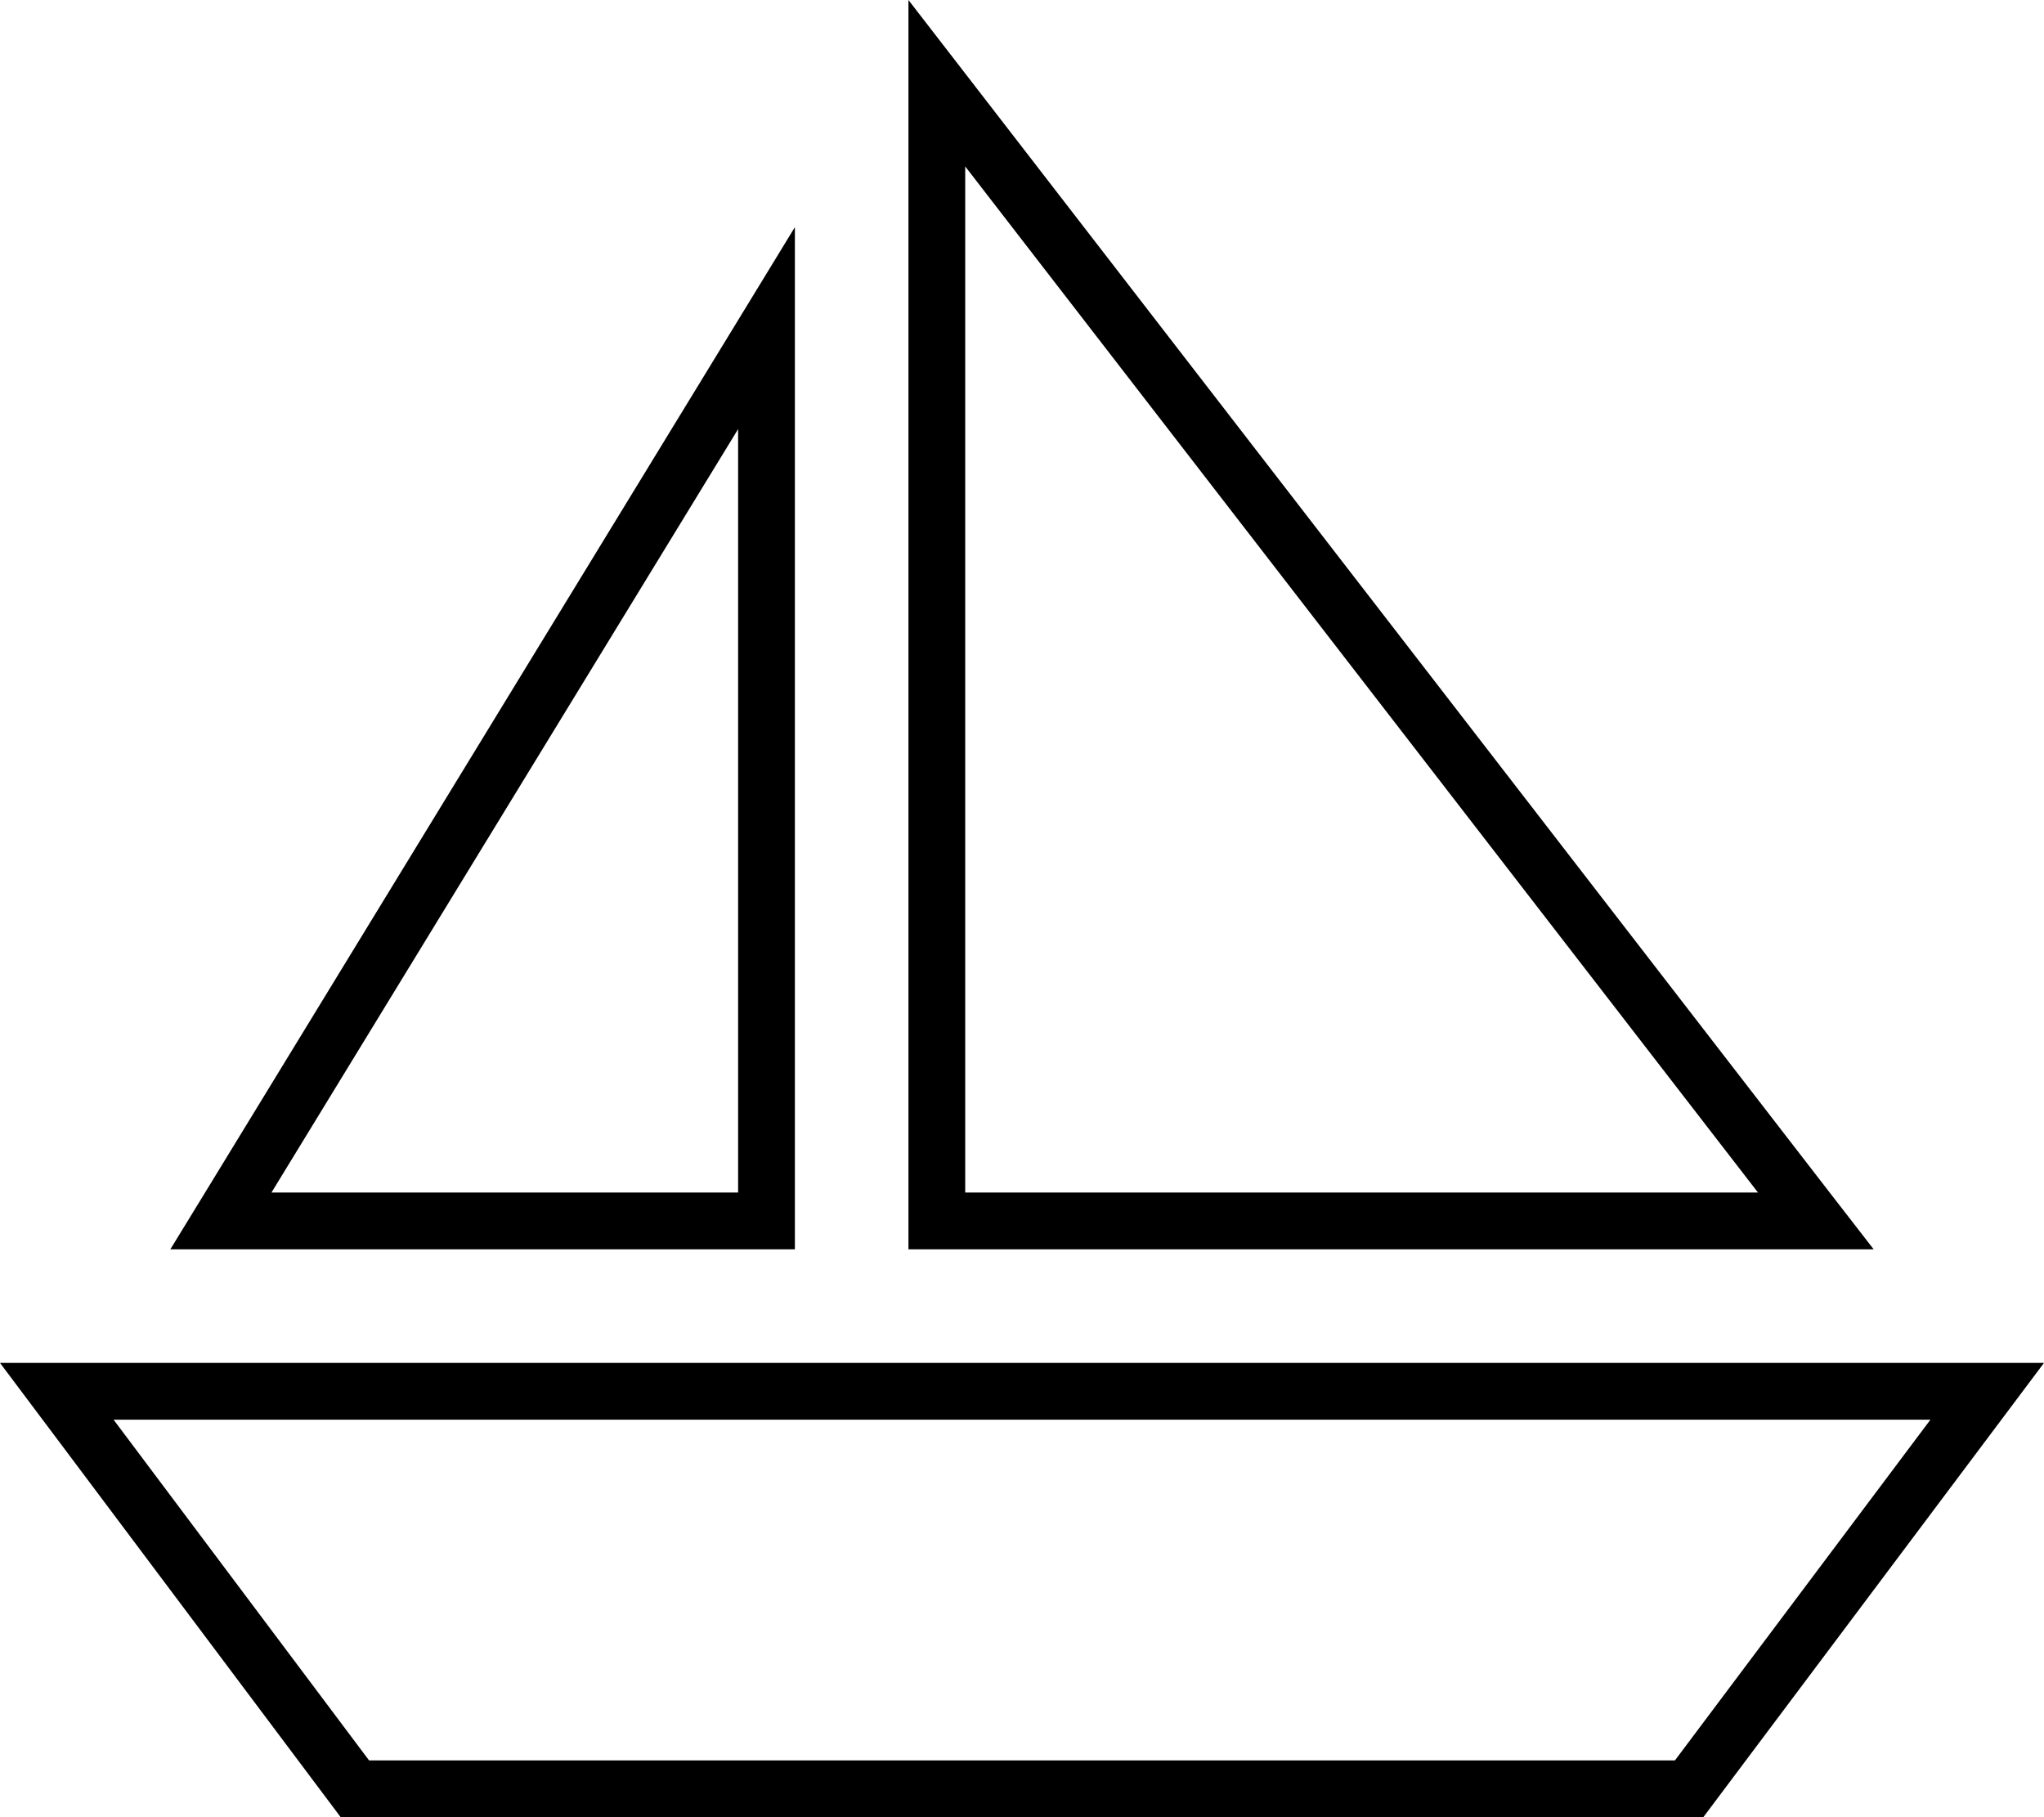 <svg xmlns="http://www.w3.org/2000/svg" viewBox="0 0 576 512"><!--! Font Awesome Pro 6.5.1 by @fontawesome - https://fontawesome.com License - https://fontawesome.com/license (Commercial License) Copyright 2023 Fonticons, Inc. --><path d="M272 352H256V336 26.2 0l16 20.7L515.6 336 528 352H507.8 272zm223.4-16L272 46.9V336H495.4zM20 384H556h20l-12 16L480 512H96L12 400 0 384H20zm12 16l72 96H472l72-96H32zm192-48H208 66.8 48l9.8-16L208 90.2 224 64V94.7 336v16zM208 120.9L76.5 336H208V120.9z"/></svg>